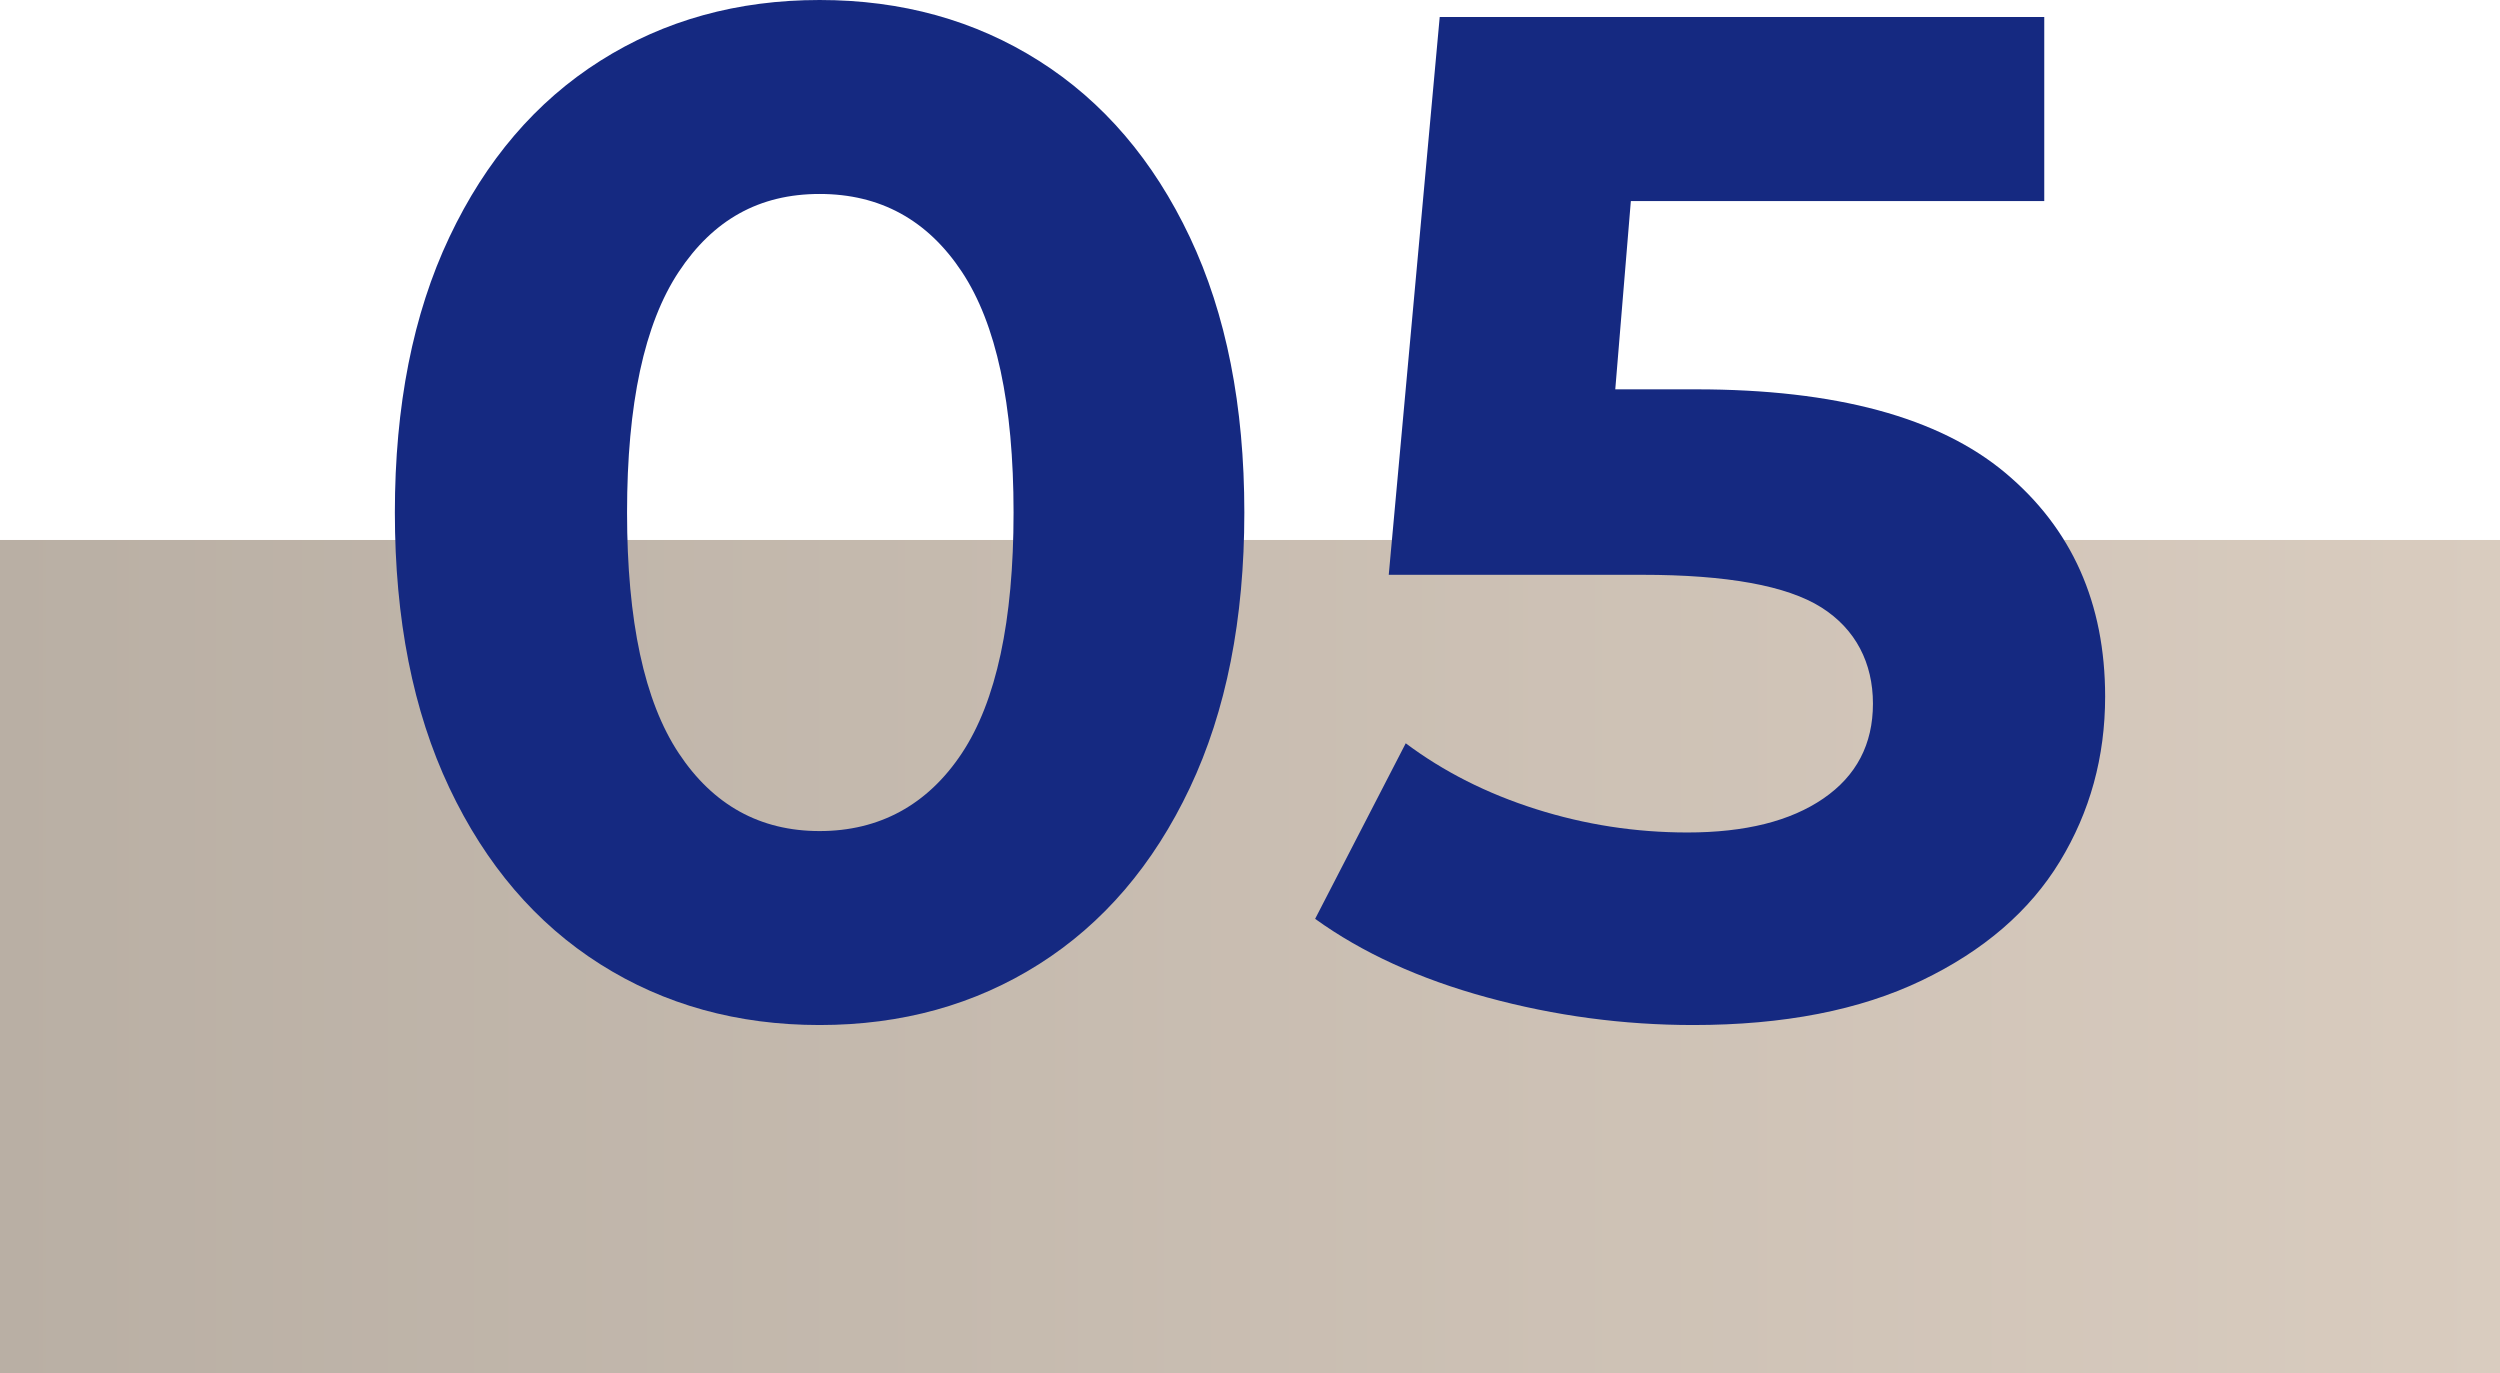 <?xml version="1.0" encoding="UTF-8"?>
<svg xmlns="http://www.w3.org/2000/svg" xmlns:xlink="http://www.w3.org/1999/xlink" id="Ebene_2" viewBox="0 0 176.58 97">
  <defs>
    <style>.cls-1{fill:url(#Unbenannter_Verlauf_4);}.cls-1,.cls-2{stroke-width:0px;}.cls-2{fill:#152981;}</style>
    <linearGradient id="Unbenannter_Verlauf_4" x1="0" y1="67.57" x2="176.58" y2="67.57" gradientUnits="userSpaceOnUse">
      <stop offset="0" stop-color="#b9afa4"></stop>
      <stop offset="1" stop-color="#d9ccbf"></stop>
    </linearGradient>
  </defs>
  <g id="Ebene_1-2">
    <rect class="cls-1" y="38.14" width="176.58" height="58.86"></rect>
    <path class="cls-2" d="M42.39,68.1c-4.53-2.87-8.08-7.02-10.65-12.45-2.57-5.43-3.85-11.92-3.85-19.45s1.28-14.02,3.85-19.45c2.57-5.43,6.12-9.58,10.65-12.45,4.53-2.87,9.7-4.3,15.5-4.3s10.97,1.43,15.5,4.3c4.53,2.87,8.08,7.02,10.65,12.45,2.57,5.43,3.85,11.92,3.85,19.45s-1.28,14.02-3.85,19.45c-2.57,5.43-6.12,9.58-10.65,12.45-4.53,2.87-9.7,4.3-15.5,4.3s-10.97-1.43-15.5-4.3ZM67.94,53.2c2.43-3.67,3.65-9.33,3.65-17s-1.22-13.33-3.65-17c-2.43-3.67-5.78-5.5-10.05-5.5s-7.52,1.83-9.95,5.5c-2.43,3.67-3.65,9.33-3.65,17s1.22,13.33,3.65,17c2.43,3.67,5.75,5.5,9.95,5.5s7.62-1.83,10.05-5.5Z"></path>
    <path class="cls-2" d="M141.64,33.4c4.7,3.93,7.05,9.2,7.05,15.8,0,4.27-1.07,8.15-3.2,11.65-2.13,3.5-5.38,6.3-9.75,8.4-4.37,2.1-9.75,3.15-16.15,3.15-4.93,0-9.78-.65-14.55-1.95-4.77-1.3-8.82-3.15-12.15-5.55l6.4-12.4c2.67,2,5.73,3.55,9.2,4.65,3.47,1.1,7.03,1.65,10.7,1.65,4.07,0,7.27-.8,9.6-2.4,2.33-1.6,3.5-3.83,3.5-6.7s-1.22-5.27-3.65-6.8c-2.43-1.53-6.65-2.3-12.65-2.3h-17.9l3.6-39.4h42.7v13h-29.2l-1.1,13.3h5.7c9.87,0,17.15,1.97,21.85,5.9Z"></path>
  </g>
</svg>
